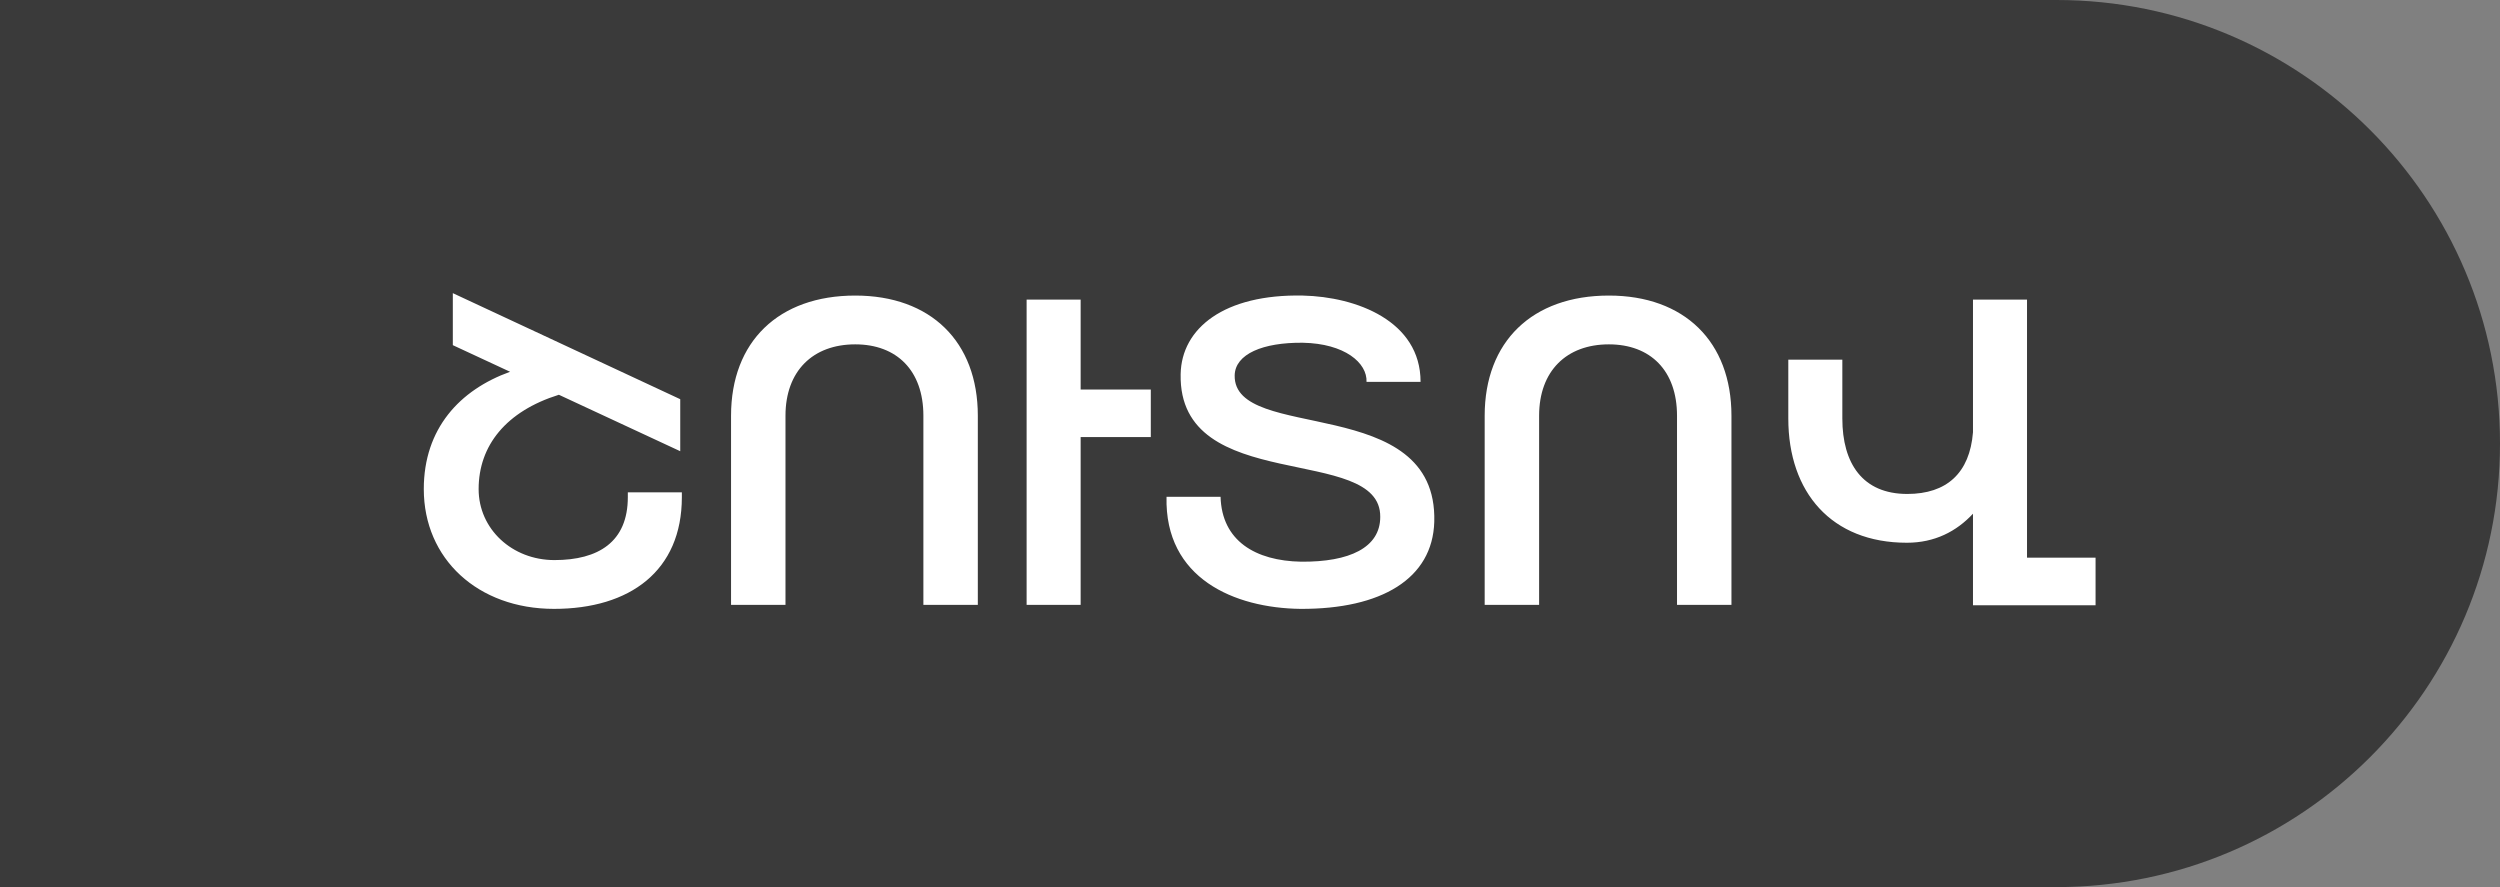 <?xml version="1.0" encoding="UTF-8"?>
<svg width="62px" height="22px" viewBox="0 0 62 22" version="1.1" xmlns="http://www.w3.org/2000/svg" xmlns:xlink="http://www.w3.org/1999/xlink">
    <rect x="0" y="0" width="62" height="22" fill="#808080" stroke="none"/>
    <title>Group 12</title>
    <g id="Home" stroke="none" stroke-width="1" fill="none" fill-rule="evenodd">
        <g id="Listing-grid-view-Copy" transform="translate(-970, -531)">
            <g id="Group-12" transform="translate(970, 531)">
                <path d="M0,0 L51,0 C57.075,-1.11598369e-15 62,4.925 62,11 C62,17.075 57.075,22 51,22 L0,22 L0,22 L0,0 Z" id="Rectangle-Copy-12" fill="#3A3A3A"></path>
                <path d="M13.74,15.1 C15.62,15.1 16.91,14.16 16.91,12.33 L16.91,12.21 L15.57,12.21 L15.57,12.33 C15.57,13.44 14.84,13.89 13.75,13.89 C12.7,13.89 11.87,13.12 11.87,12.13 C11.87,11.05 12.55,10.2 13.86,9.79 L16.87,11.19 L16.87,9.9 L11.23,7.27 L11.23,8.56 L12.65,9.22 C11.4,9.67 10.51,10.63 10.51,12.13 C10.51,13.86 11.85,15.1 13.74,15.1 Z M19.48,15 L19.48,10.31 C19.48,9.2 20.16,8.54 21.21,8.54 C22.24,8.54 22.9,9.19 22.9,10.31 L22.9,15 L24.25,15 L24.25,10.31 C24.25,8.47 23.08,7.33 21.21,7.33 C19.31,7.33 18.13,8.47 18.13,10.31 L18.13,15 L19.48,15 Z M26.8,15 L26.8,10.84 L28.54,10.84 L28.54,9.66 L26.8,9.66 L26.8,7.43 L25.46,7.43 L25.46,15 L26.8,15 Z M32.25,15.1 C34.26,15.11 35.53,14.35 35.57,12.94 C35.66,9.73 30.59,10.99 30.62,9.31 C30.63,8.78 31.32,8.49 32.31,8.5 C33.35,8.52 33.91,9 33.89,9.47 L33.89,9.47 L35.23,9.47 C35.23,7.96 33.64,7.36 32.31,7.33 C30.36,7.29 29.3,8.14 29.28,9.28 C29.22,12.3 34.25,10.99 34.23,12.82 C34.23,13.58 33.47,13.94 32.27,13.93 C31.13,13.91 30.3,13.41 30.27,12.32 L30.27,12.32 L28.93,12.32 C28.88,14.35 30.62,15.08 32.25,15.1 Z M38.17,15 L38.17,10.31 C38.17,9.2 38.85,8.54 39.9,8.54 C40.93,8.54 41.59,9.19 41.59,10.31 L41.59,15 L42.94,15 L42.94,10.31 C42.94,8.47 41.77,7.33 39.9,7.33 C38,7.33 36.82,8.47 36.82,10.31 L36.82,15 L38.17,15 Z M51.97,15.01 L51.97,13.83 L50.27,13.83 L50.27,7.43 L48.93,7.43 L48.93,10.72 C48.85,11.73 48.28,12.25 47.3,12.25 C46.19,12.25 45.69,11.49 45.69,10.38 L45.69,8.92 L44.35,8.92 L44.35,10.38 C44.35,12.21 45.42,13.46 47.29,13.46 C47.98,13.46 48.52,13.18 48.93,12.74 L48.93,15.01 L51.97,15.01 Z" id="ՇՈՒՏՈՎ" fill="#FFFFFF" fill-rule="nonzero"></path>
            </g>
        </g>
    </g>
</svg>